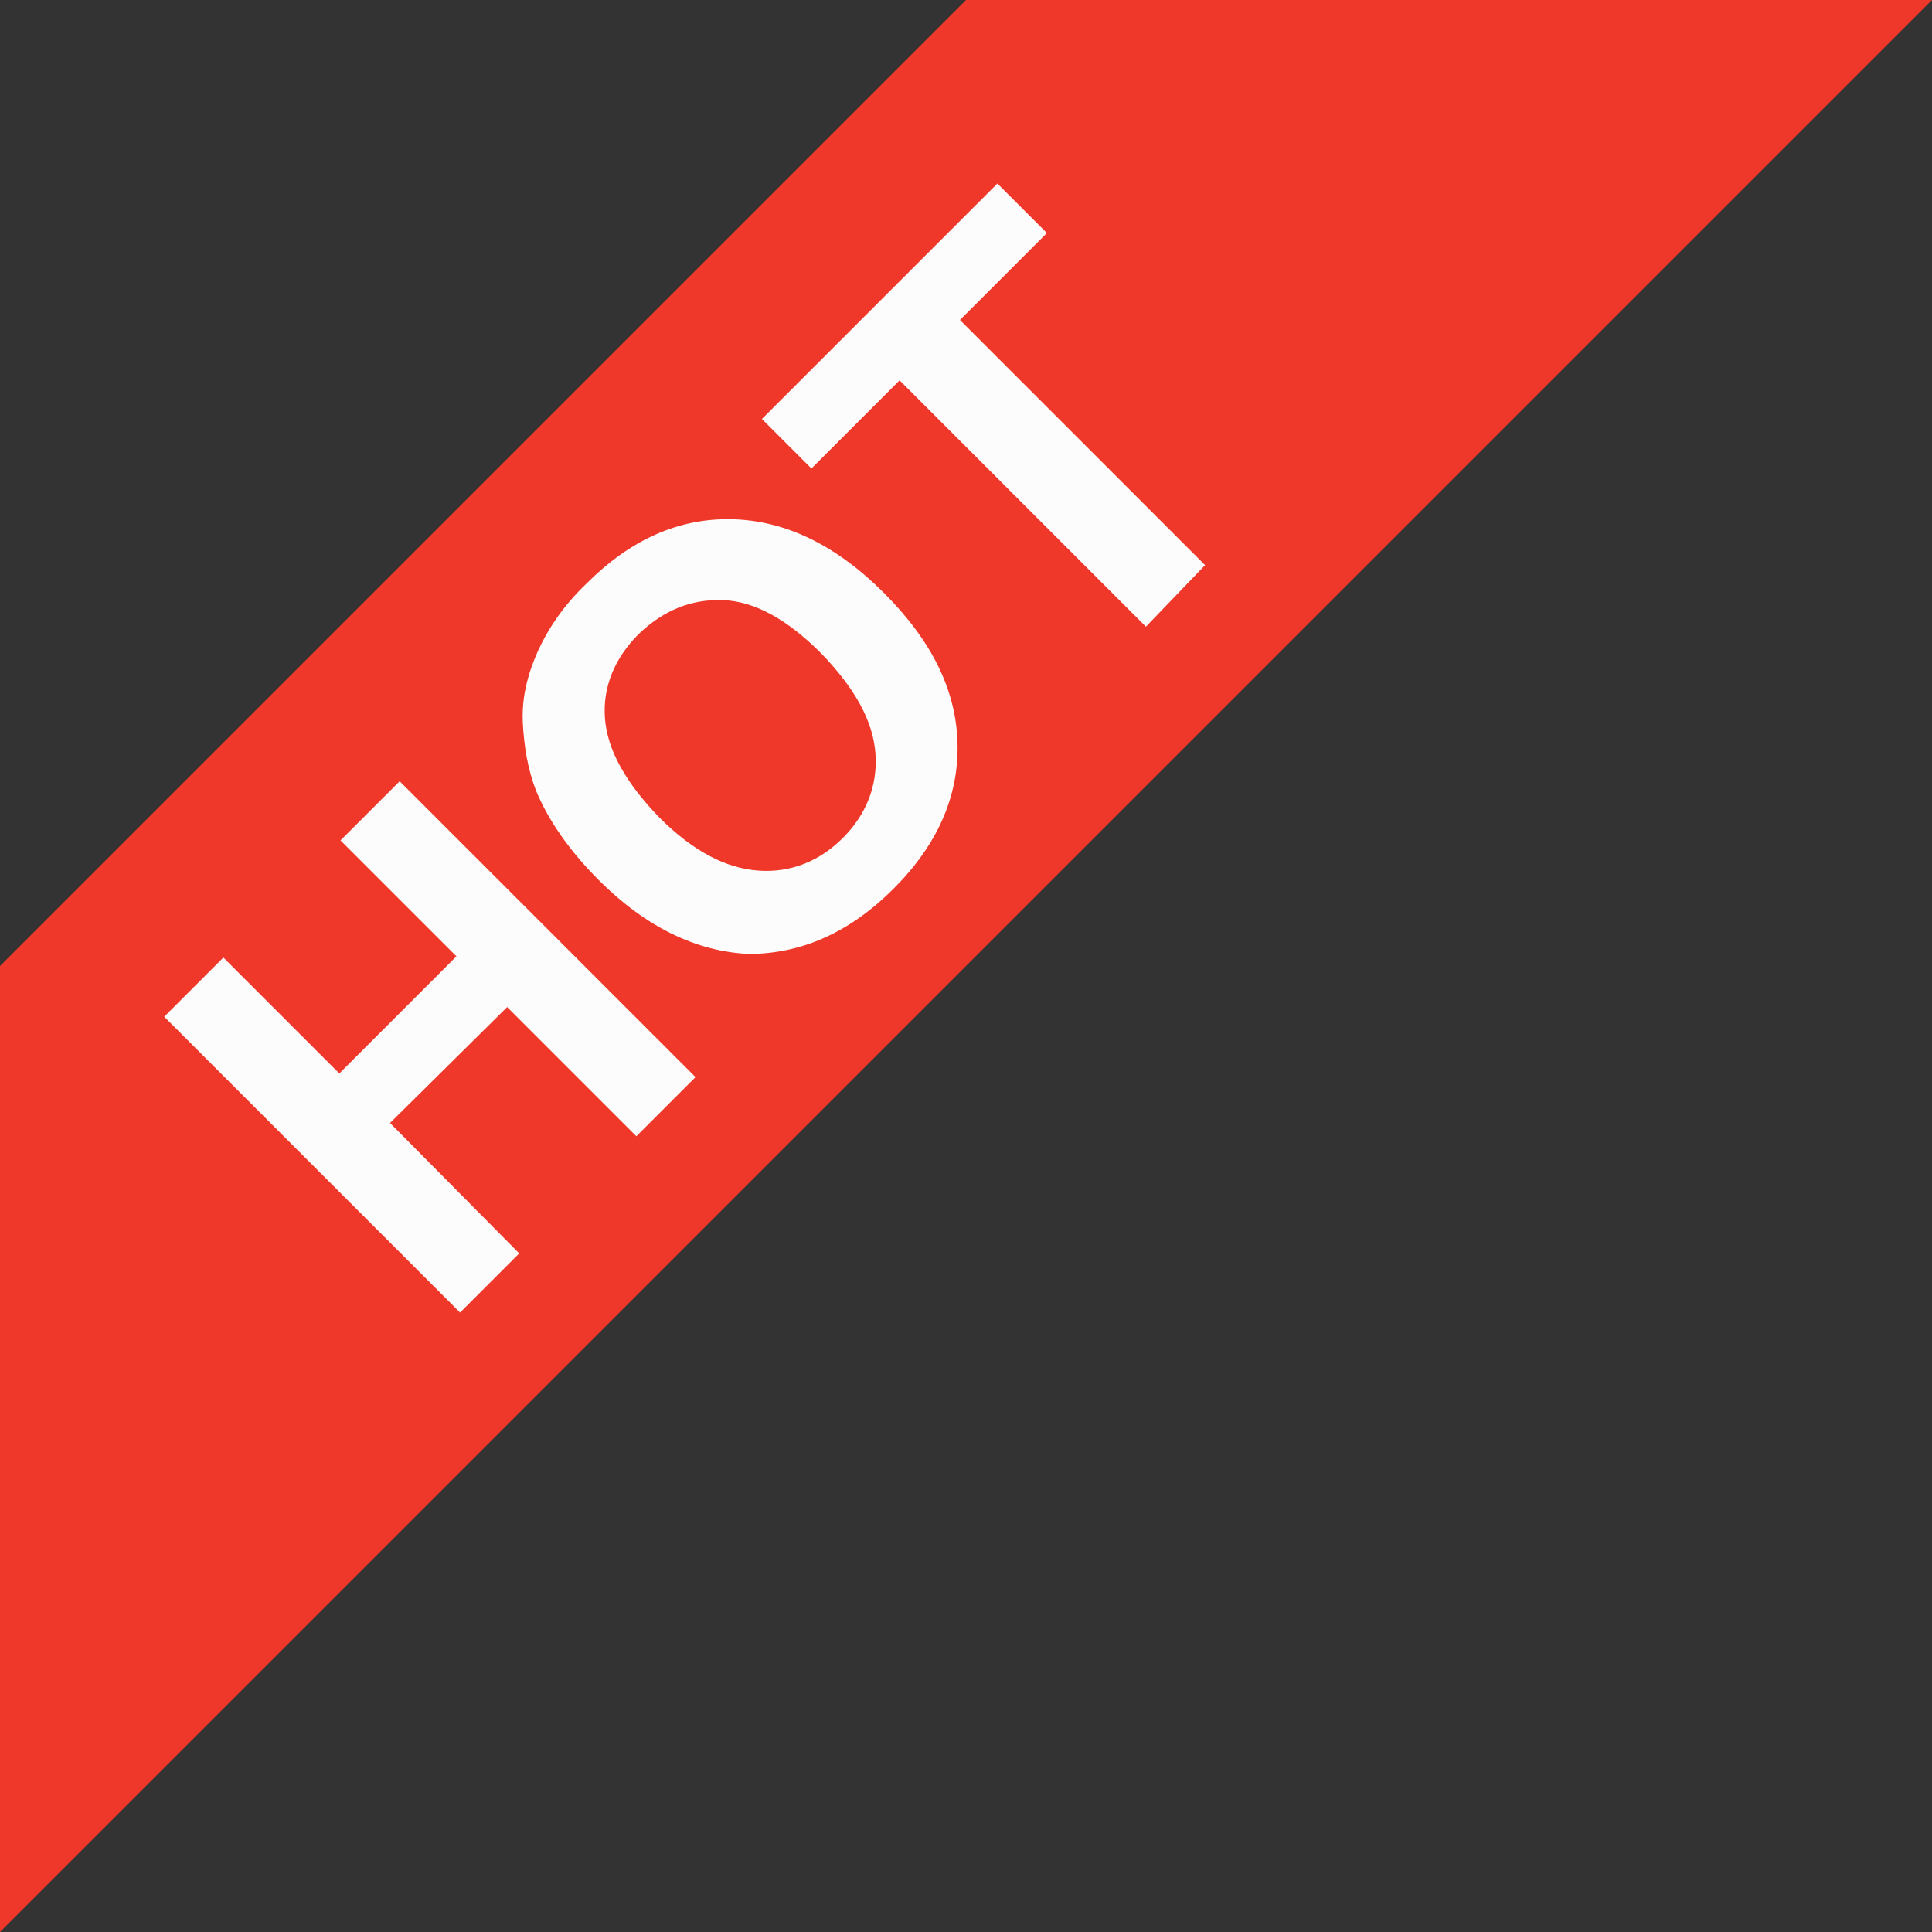 <?xml version="1.0" encoding="utf-8"?>
<!-- Generator: Adobe Illustrator 19.0.1, SVG Export Plug-In . SVG Version: 6.00 Build 0)  -->
<svg version="1.1" id="Capa_1" xmlns="http://www.w3.org/2000/svg" xmlns:xlink="http://www.w3.org/1999/xlink" x="0px" y="0px"
	 viewBox="10 -10 160 160" style="enable-background:new 10 -10 160 160;" xml:space="preserve">
<rect x="10" y="-10" width="160" height="160" fill="#333333" stroke="none"/>
<style type="text/css">
	.st0{fill:#EF3829;}
	.st1{enable-background:new    ;}
	.st2{fill:#FCFCFC;}
</style>
<polygon class="st0" points="10,150 10,70 90,-10 170,-10 "/>
<g class="st1">
	<path class="st2" d="M48.1,98.7L23.6,74.2l4.9-4.9l9.6,9.6l9.7-9.7l-9.6-9.6l4.9-4.9l24.5,24.5l-4.9,4.9L52,73.4L42.3,83L53,93.8
		L48.1,98.7z"/>
	<path class="st2" d="M59.6,62.9c-2.5-2.5-4.2-5-5.2-7.4c-0.7-1.8-1-3.7-1.1-5.6s0.3-3.7,1-5.4c0.9-2.2,2.3-4.3,4.3-6.2
		c3.6-3.6,7.6-5.4,12-5.3c4.4,0.1,8.6,2.1,12.6,6.1c4,4,6,8.1,6.1,12.5c0.1,4.4-1.7,8.4-5.3,12c-3.6,3.6-7.6,5.4-12,5.4
		C67.7,68.8,63.5,66.8,59.6,62.9z M64.6,57.7c2.8,2.8,5.5,4.2,8.2,4.4c2.7,0.2,5.1-0.8,7-2.7s2.9-4.3,2.7-7
		c-0.2-2.7-1.7-5.4-4.5-8.3c-2.8-2.8-5.5-4.3-8.1-4.4c-2.6-0.1-4.9,0.8-7,2.8c-2,2-3,4.4-2.8,7C60.3,52.1,61.8,54.8,64.6,57.7z"/>
	<path class="st2" d="M104.9,41.9L84.5,21.5l-7.3,7.3l-4.1-4.1L92.6,5.2l4.1,4.1l-7.2,7.2l20.3,20.3L104.9,41.9z"/>
</g>
</svg>
